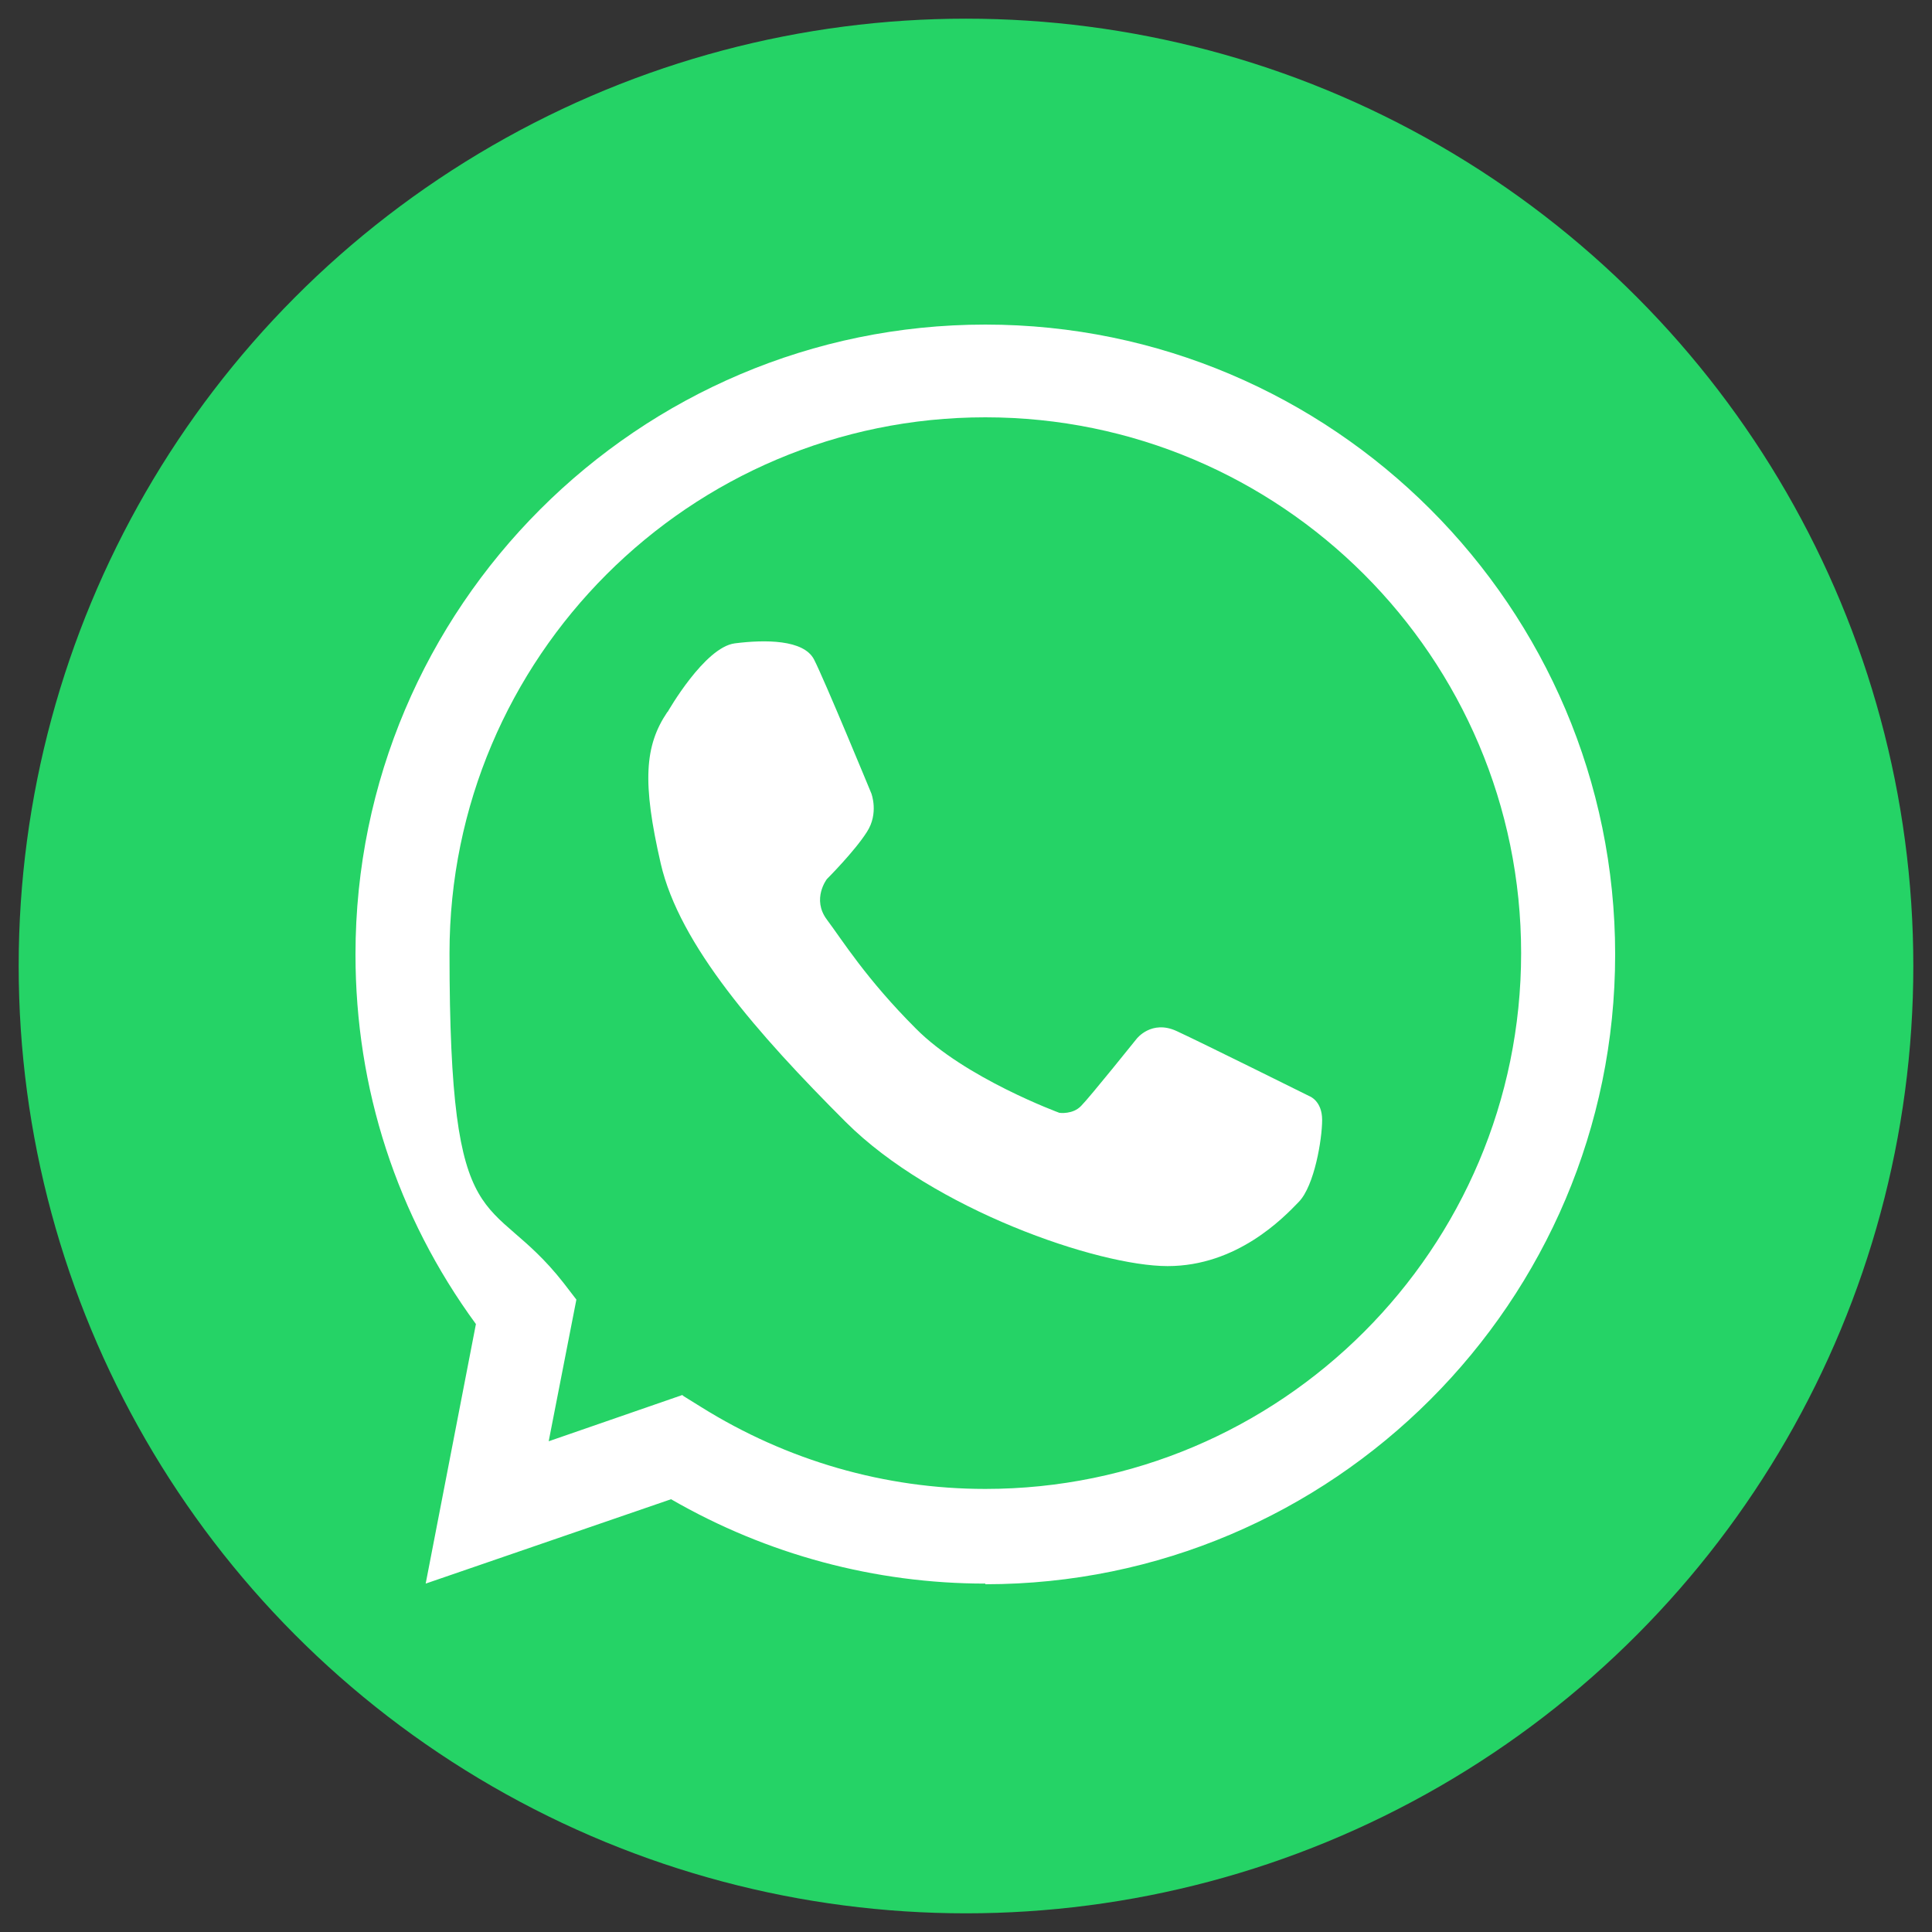 <?xml version="1.0" encoding="UTF-8"?>
<svg id="Layer_1" xmlns="http://www.w3.org/2000/svg" version="1.1" viewBox="0 0 300 300">
  <rect x="0" y="0" width="300" height="300" fill="#333333" stroke="none"/>
  <!-- Generator: Adobe Illustrator 29.8.1, SVG Export Plug-In . SVG Version: 2.1.1 Build 2)  -->
  <defs>
    <style>
      .st0 {
        fill: #fff;
      }

      .st1 {
        fill: #25d366;
      }
    </style>
  </defs>
  <circle class="st1" cx="150" cy="150" r="147.1"/>
  <g>
    <path class="st0" d="M153,245.9c-17.1,0-33.9-4.5-48.8-13.1l-38.1,13.1,7.8-40.3c-12.3-16.8-18.7-36.6-18.7-57.4,0-53.9,43.9-97.8,97.8-97.8s97.8,43.9,97.8,97.8-43.9,97.8-97.8,97.8ZM106,216.7l2.9,1.8c13.3,8.3,28.5,12.7,44.1,12.7,45.9,0,83.2-37.3,83.2-83.2s-37.3-83.2-83.2-83.2-83.2,37.3-83.2,83.2,6.1,36.4,17.7,51.2l2,2.6-4.3,22,20.8-7.2Z"/>
    <path class="st0" d="M103.7,110.5s5.7-10,10.4-10.6c4.7-.6,10.7-.6,12.3,2.5,1.6,3.1,8.9,20.8,8.9,20.8,0,0,1.2,3.1-.7,6-1.9,3-6.2,7.3-6.2,7.3,0,0-2.4,3.1,0,6.3,2.4,3.2,6.1,9.2,13.8,16.9,7.6,7.7,22.3,13.1,22.3,13.1,0,0,2.1.3,3.4-1.1,1.3-1.3,8.6-10.4,8.6-10.4,0,0,2.3-3,6.2-1.2,3.9,1.8,20.6,10.1,20.6,10.1,0,0,2,.7,2,3.7s-1.2,10.2-3.6,12.7c-2.4,2.5-9.6,10-20.4,10s-36.4-8.8-50-22.4c-13.7-13.7-25.8-27.5-28.7-40.1-2.9-12.6-2.5-18.3,1-23.5Z"/>
  </g>
</svg>